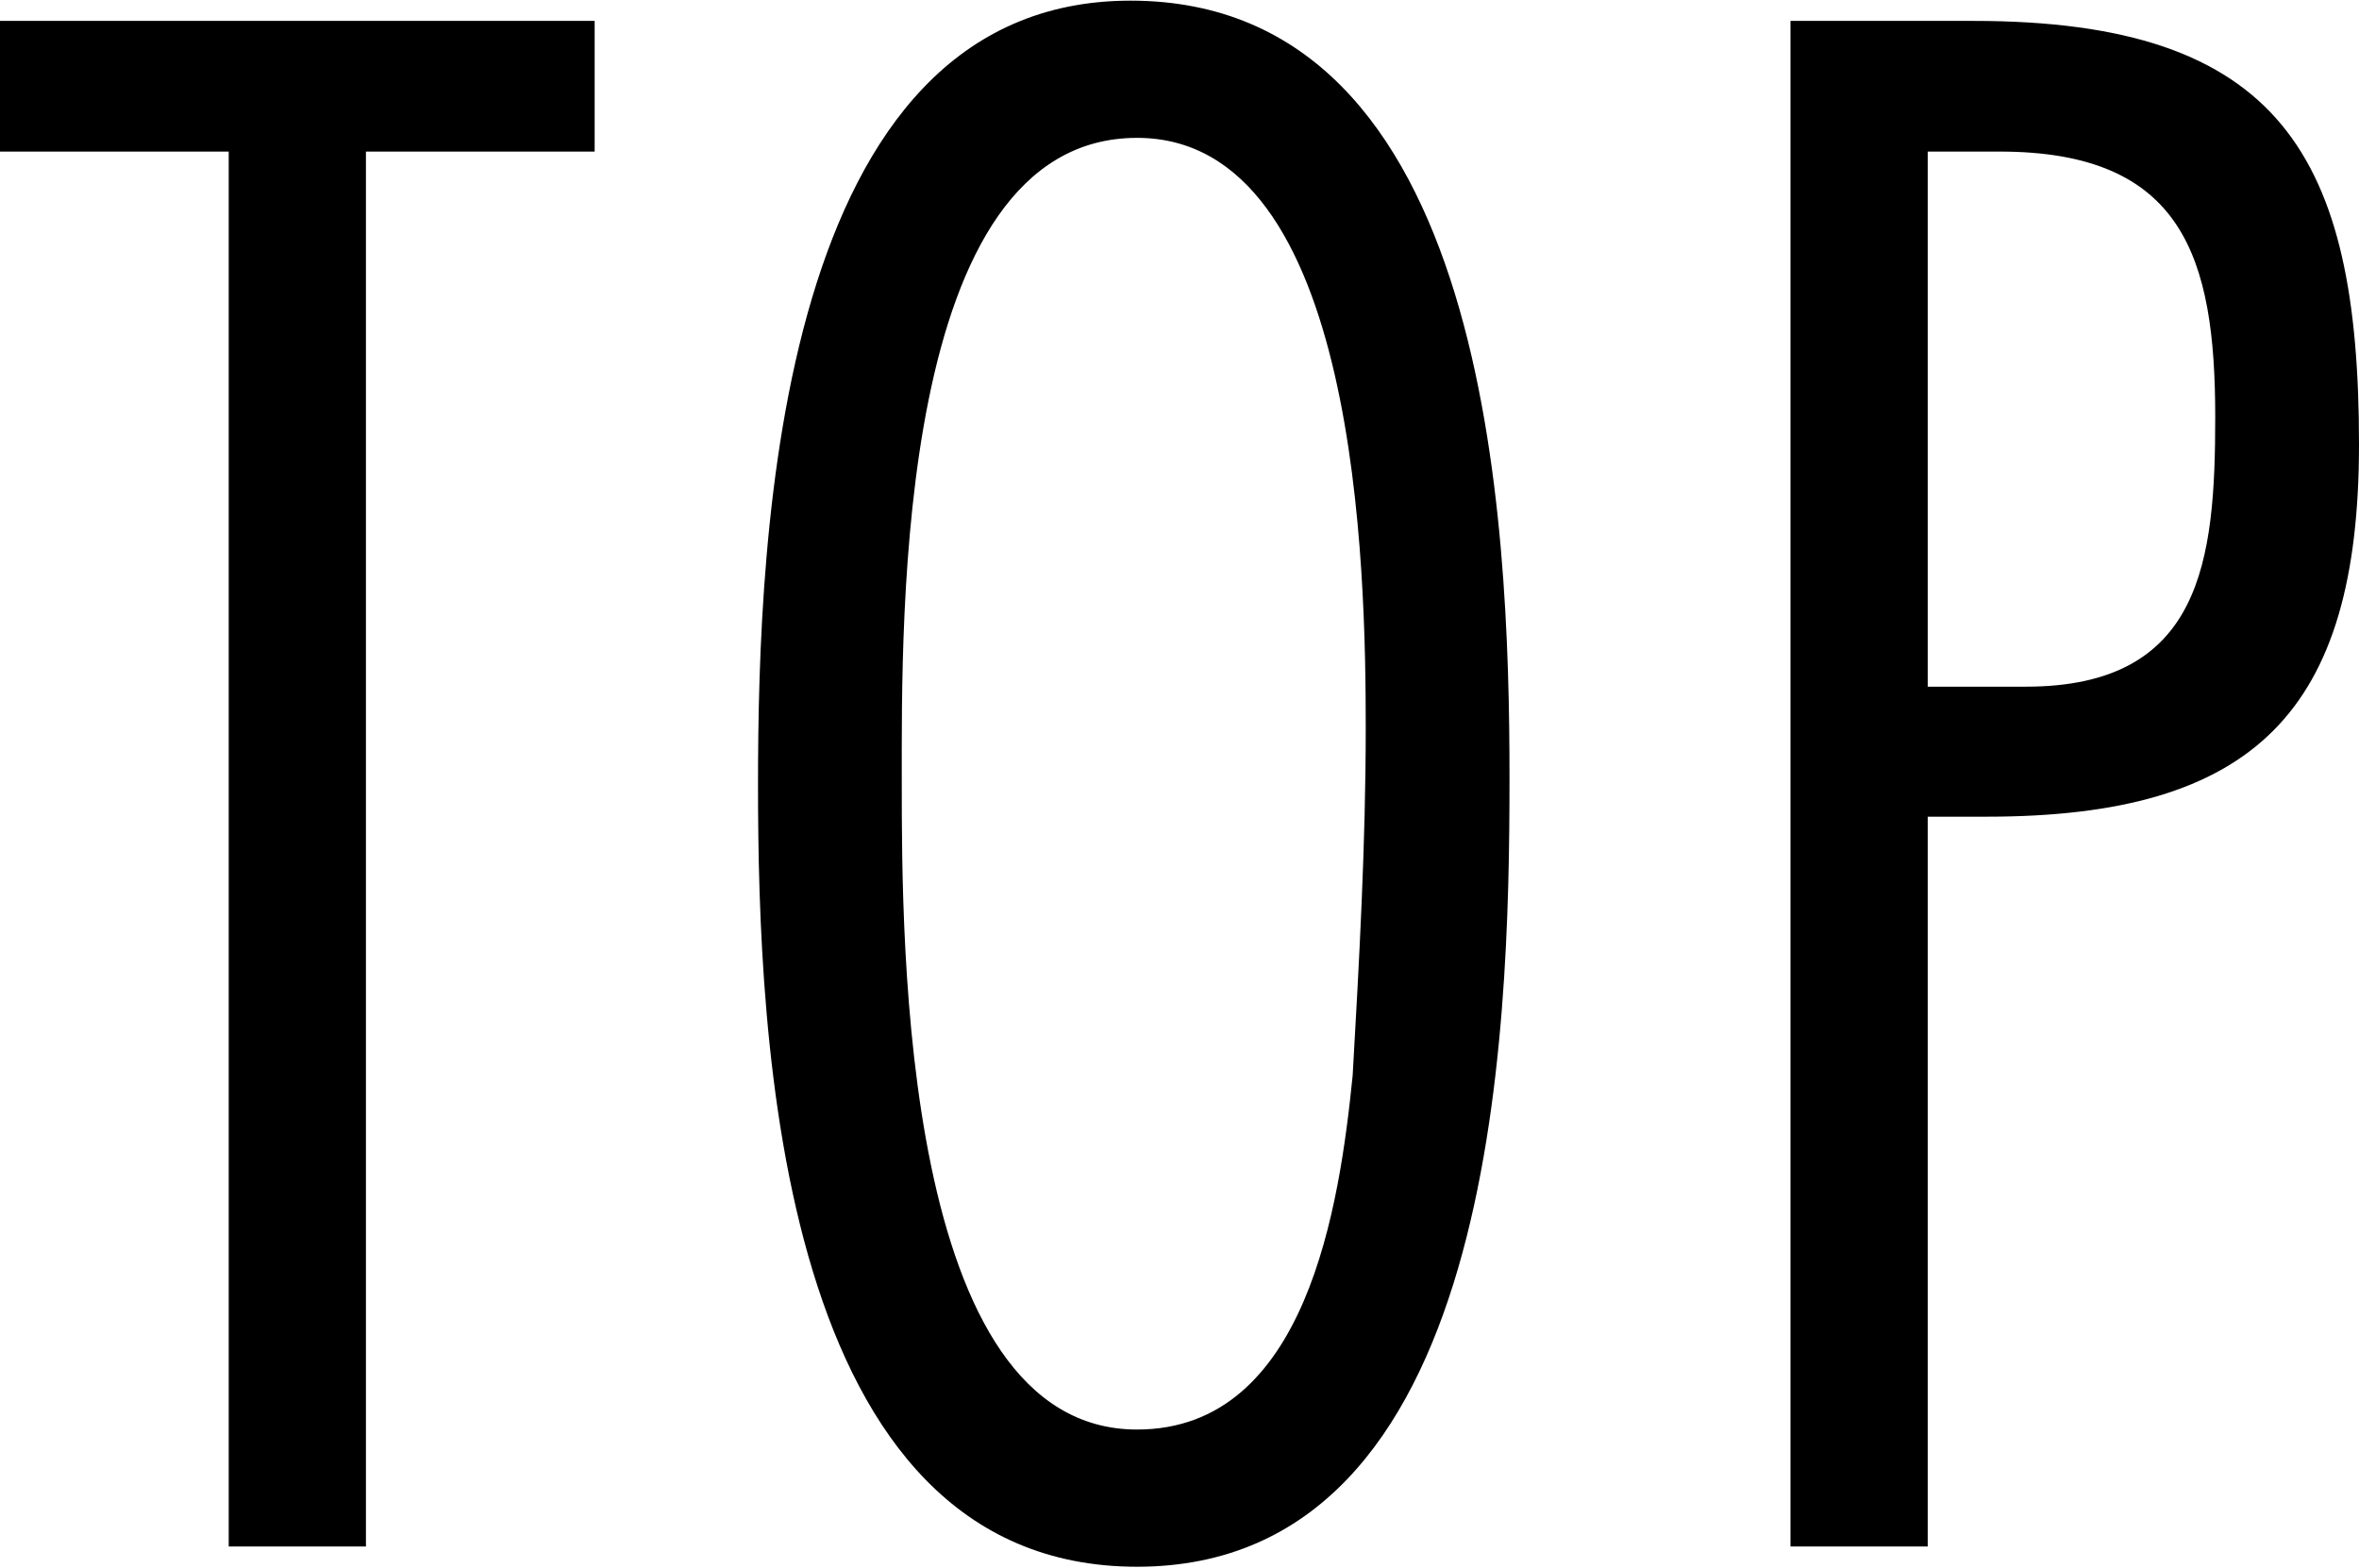 <svg xmlns="http://www.w3.org/2000/svg" width="36.1" height="24" viewBox="0 0 36.1 24">
  <defs>
    <style>
      .cls-1 {
        fill-rule: evenodd;
      }
    </style>
  </defs>
  <path id="txt_top.svg" class="cls-1" d="M11394.5,2338.01v-2h-9.1v2h3.5v21.35h2.1v-21.35h3.5Zm14,9.59c0-3.92-.3-11.9-5.8-11.9-5.4,0-5.7,8.15-5.7,12,0,3.89.3,11.97,5.8,11.97S11408.5,2351.52,11408.5,2347.6Zm-2.2-.77c0,1.78-.1,3.57-0.2,5.32-0.2,1.99-.7,5.42-3.3,5.42-3.6,0-3.6-7.45-3.6-9.9,0-2.49-.1-9.87,3.6-9.87C11406.2,2337.8,11406.3,2344.45,11406.3,2346.83Zm6.5-10.82v23.35h2.1v-11.17h0.9c4.1,0,5.7-1.61,5.7-5.7,0-4.41-1.2-6.48-5.9-6.48h-2.8Zm2.1,10.19v-8.19h1.1c2.8,0,3.3,1.61,3.3,4.06,0,2.2-.2,4.13-2.9,4.13h-1.5Z" transform="translate(-11385.4 -2335.69)"/>
</svg>
